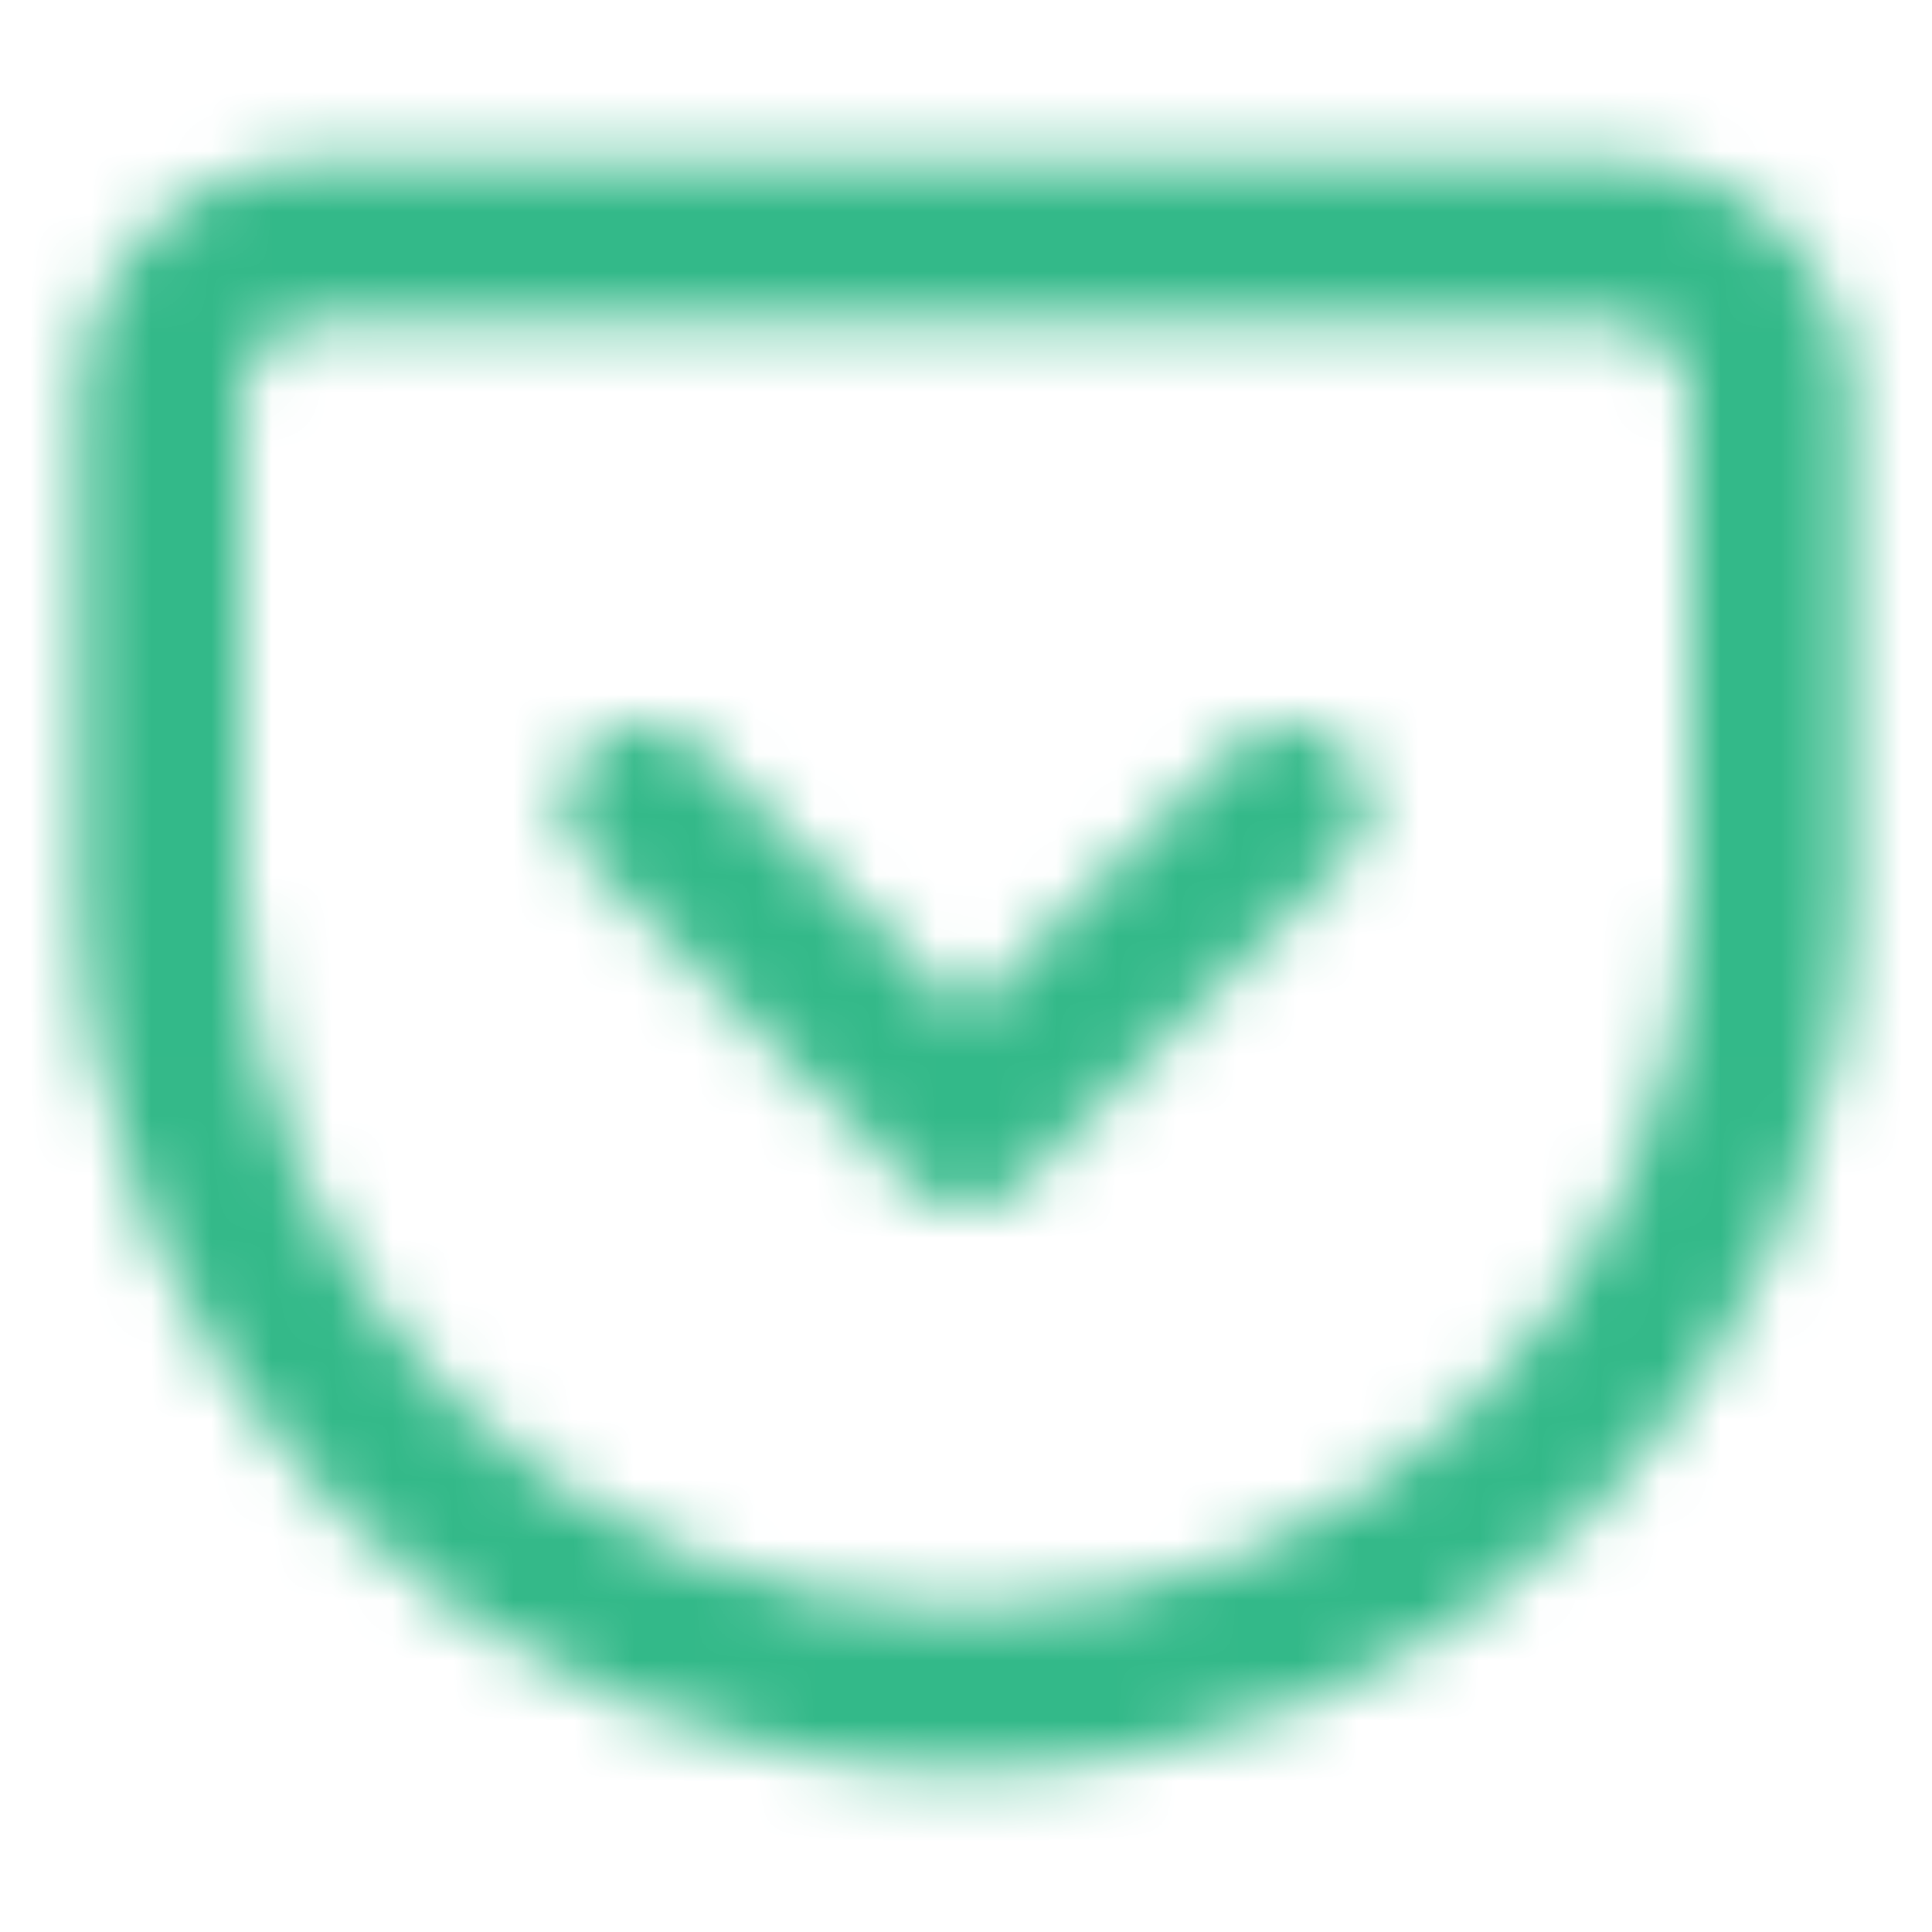 <svg width="32" height="32" viewBox="0 0 32 32" fill="none" xmlns="http://www.w3.org/2000/svg">
<mask id="mask0_3418_189855" style="mask-type:alpha" maskUnits="userSpaceOnUse" x="1" y="2" width="30" height="28">
<path fill-rule="evenodd" clip-rule="evenodd" d="M26.666 2.666H5.333C3.066 2.666 1.333 4.399 1.333 6.666V14.666C1.333 22.799 7.866 29.333 16 29.333C24.133 29.333 30.666 22.799 30.666 14.666V6.666C30.666 4.399 28.933 2.666 26.666 2.666ZM28 14.666C28 21.333 22.666 26.666 16 26.666C9.333 26.666 4 21.333 4 14.666V6.666C4 5.866 4.533 5.333 5.333 5.333H26.666C27.466 5.333 28 5.866 28 6.666V14.666ZM22.266 14.266C22.8 13.733 22.8 12.933 22.266 12.399C21.733 11.866 20.933 11.866 20.4 12.399L16 16.799L11.6 12.399C11.066 11.866 10.266 11.866 9.733 12.399C9.2 12.933 9.2 13.733 9.733 14.266L15.066 19.599C15.333 19.866 15.6 19.999 16 19.999C16.4 19.999 16.666 19.866 16.933 19.599L22.266 14.266Z" fill="white"/>
</mask>
<g mask="url(#mask0_3418_189855)">
<rect width="32" height="32" fill="#33B989"/>
</g>
</svg>
